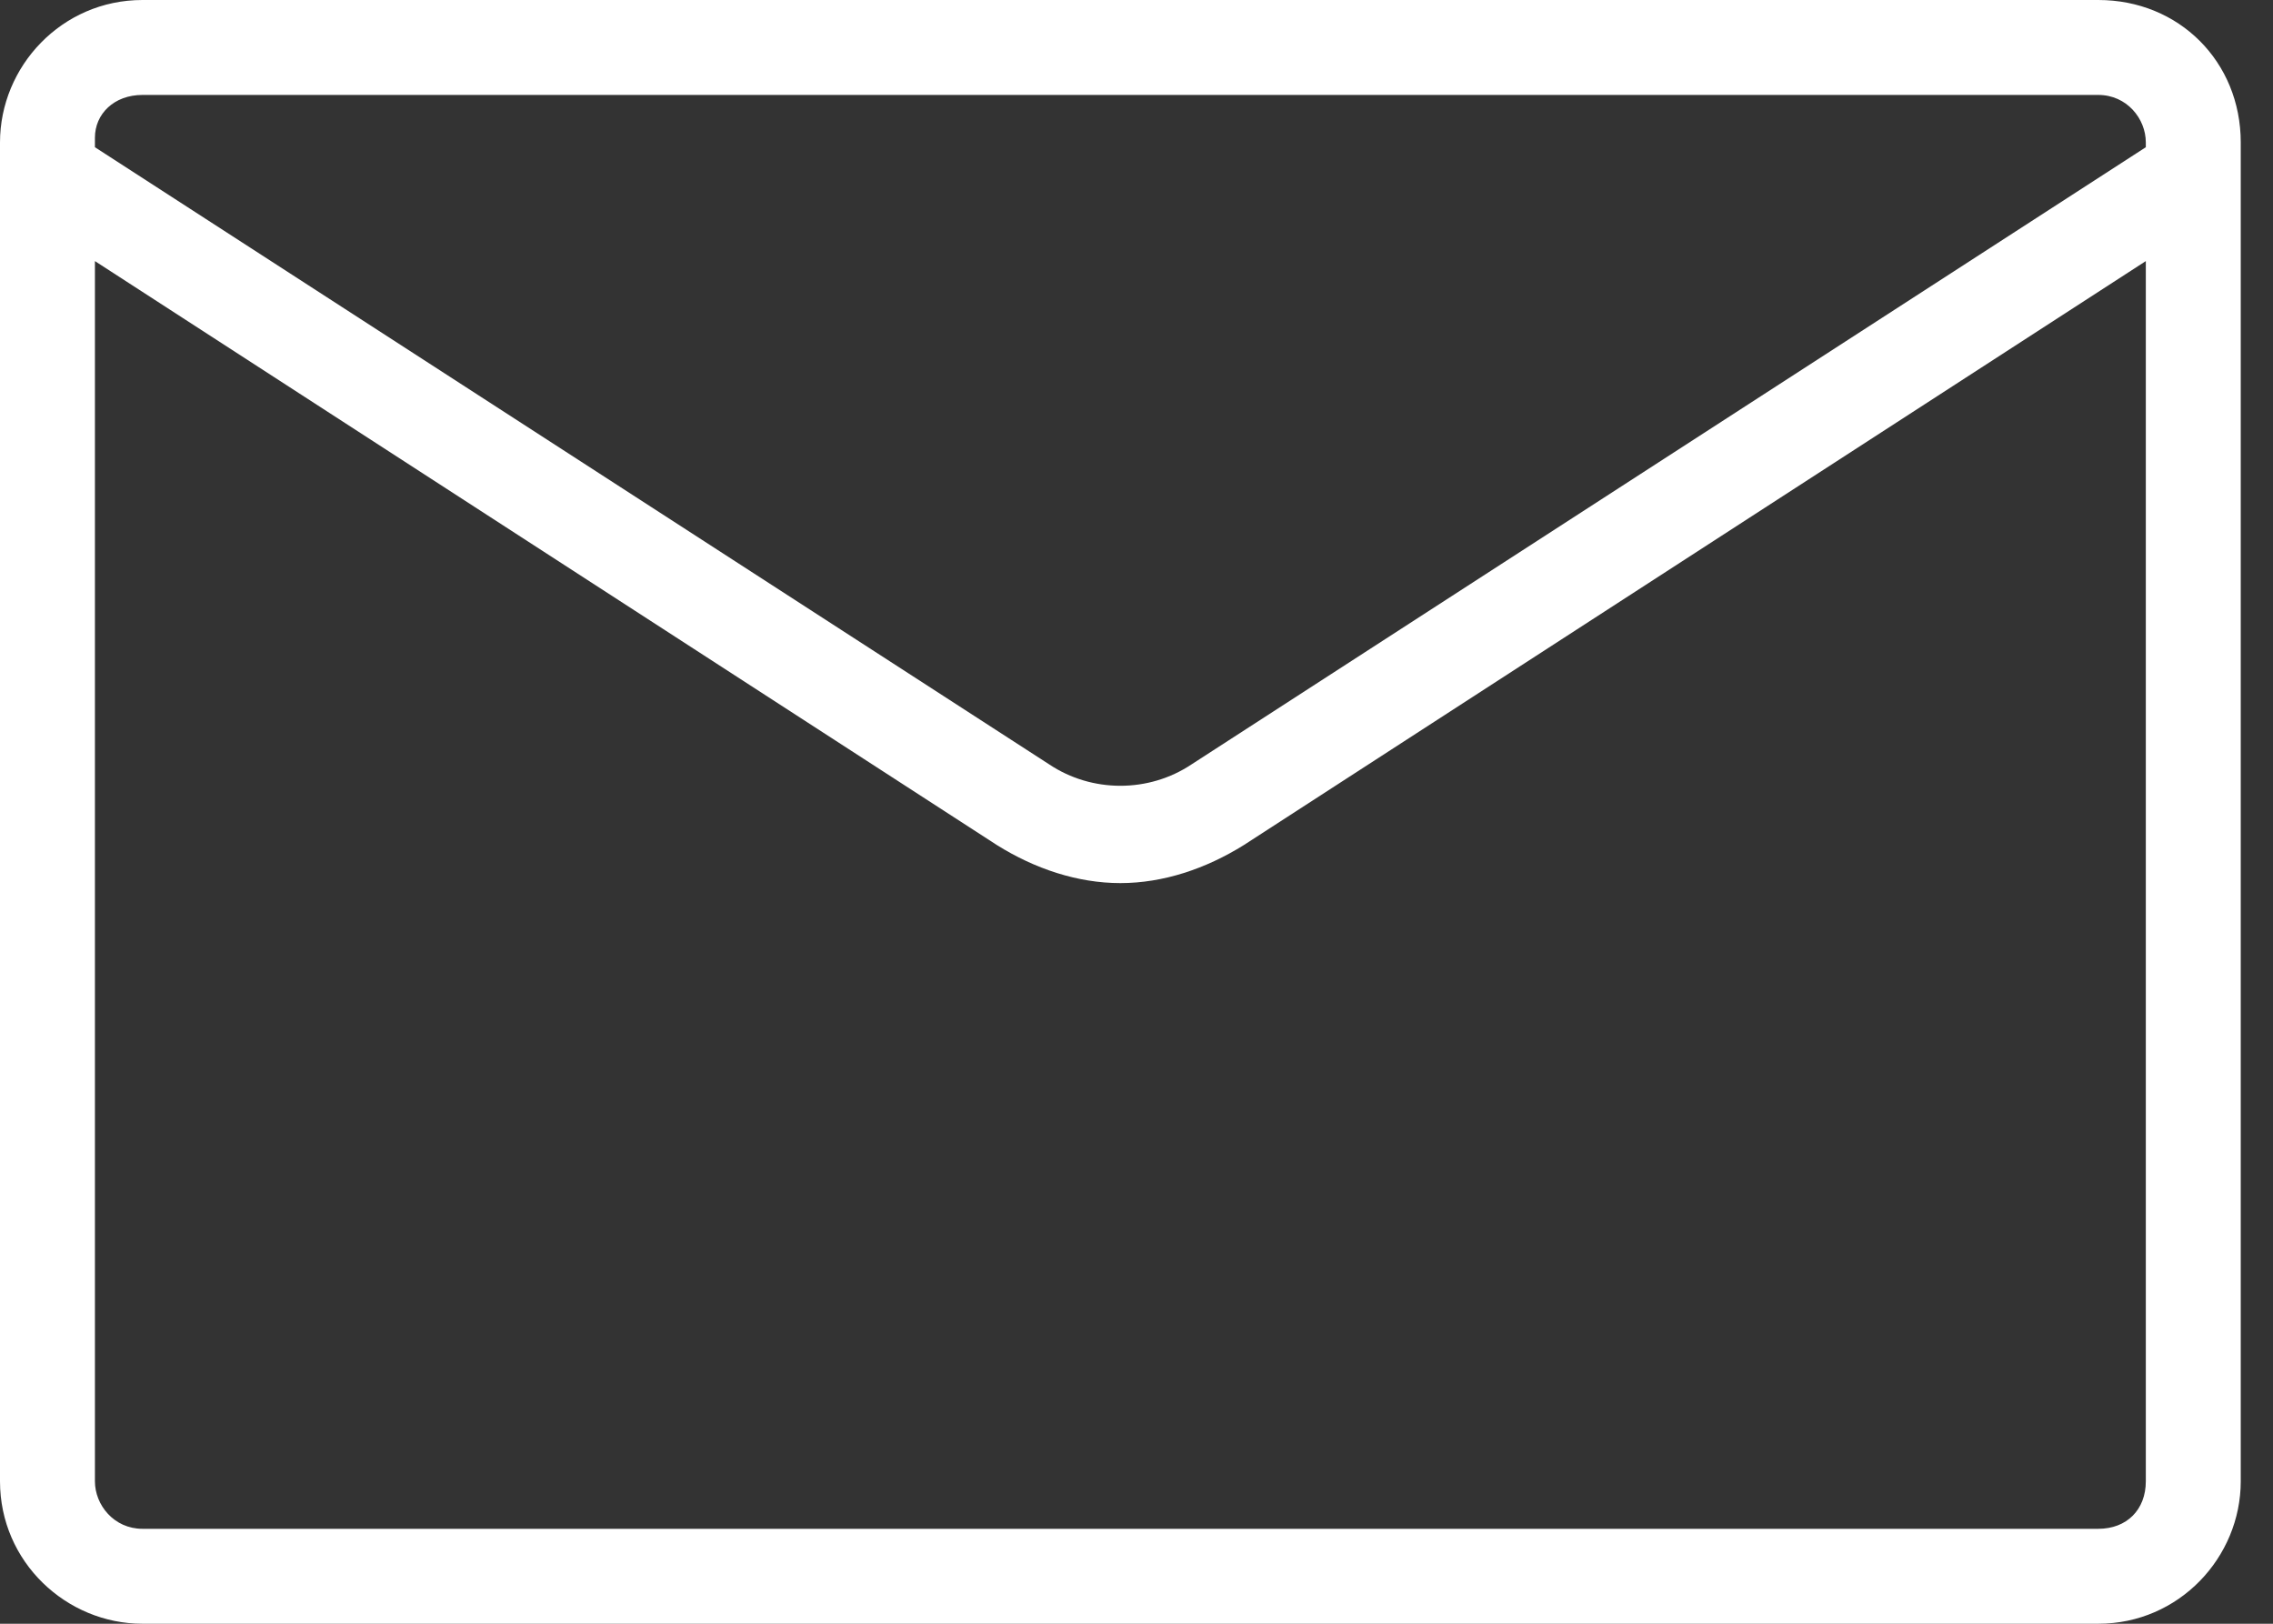 <?xml version="1.0" encoding="UTF-8"?>
<svg xmlns="http://www.w3.org/2000/svg" width="21" height="15" viewBox="0 0 21 15" fill="none">
  <rect x="0" y="0" width="21" height="15" fill="#333333" stroke="none"/>
  <path d="M19.386 0H1.316C0.57 0 0 0.614 0 1.316V13.684C0 14.43 0.614 15 1.316 15H19.386C20.132 15 20.702 14.386 20.702 13.684V1.316C20.702 0.57 20.132 0 19.386 0ZM1.316 0.877H19.386C19.649 0.877 19.825 1.096 19.825 1.316V1.36L11.009 7.061C10.614 7.325 10.088 7.325 9.693 7.061L0.877 1.36V1.272C0.877 1.053 1.053 0.877 1.316 0.877ZM19.386 14.123H1.316C1.053 14.123 0.877 13.903 0.877 13.684V2.412L9.211 7.807C9.561 8.026 9.956 8.158 10.351 8.158C10.746 8.158 11.14 8.026 11.491 7.807L19.825 2.412V13.684C19.825 13.947 19.649 14.123 19.386 14.123Z" fill="white"></path>
</svg>
